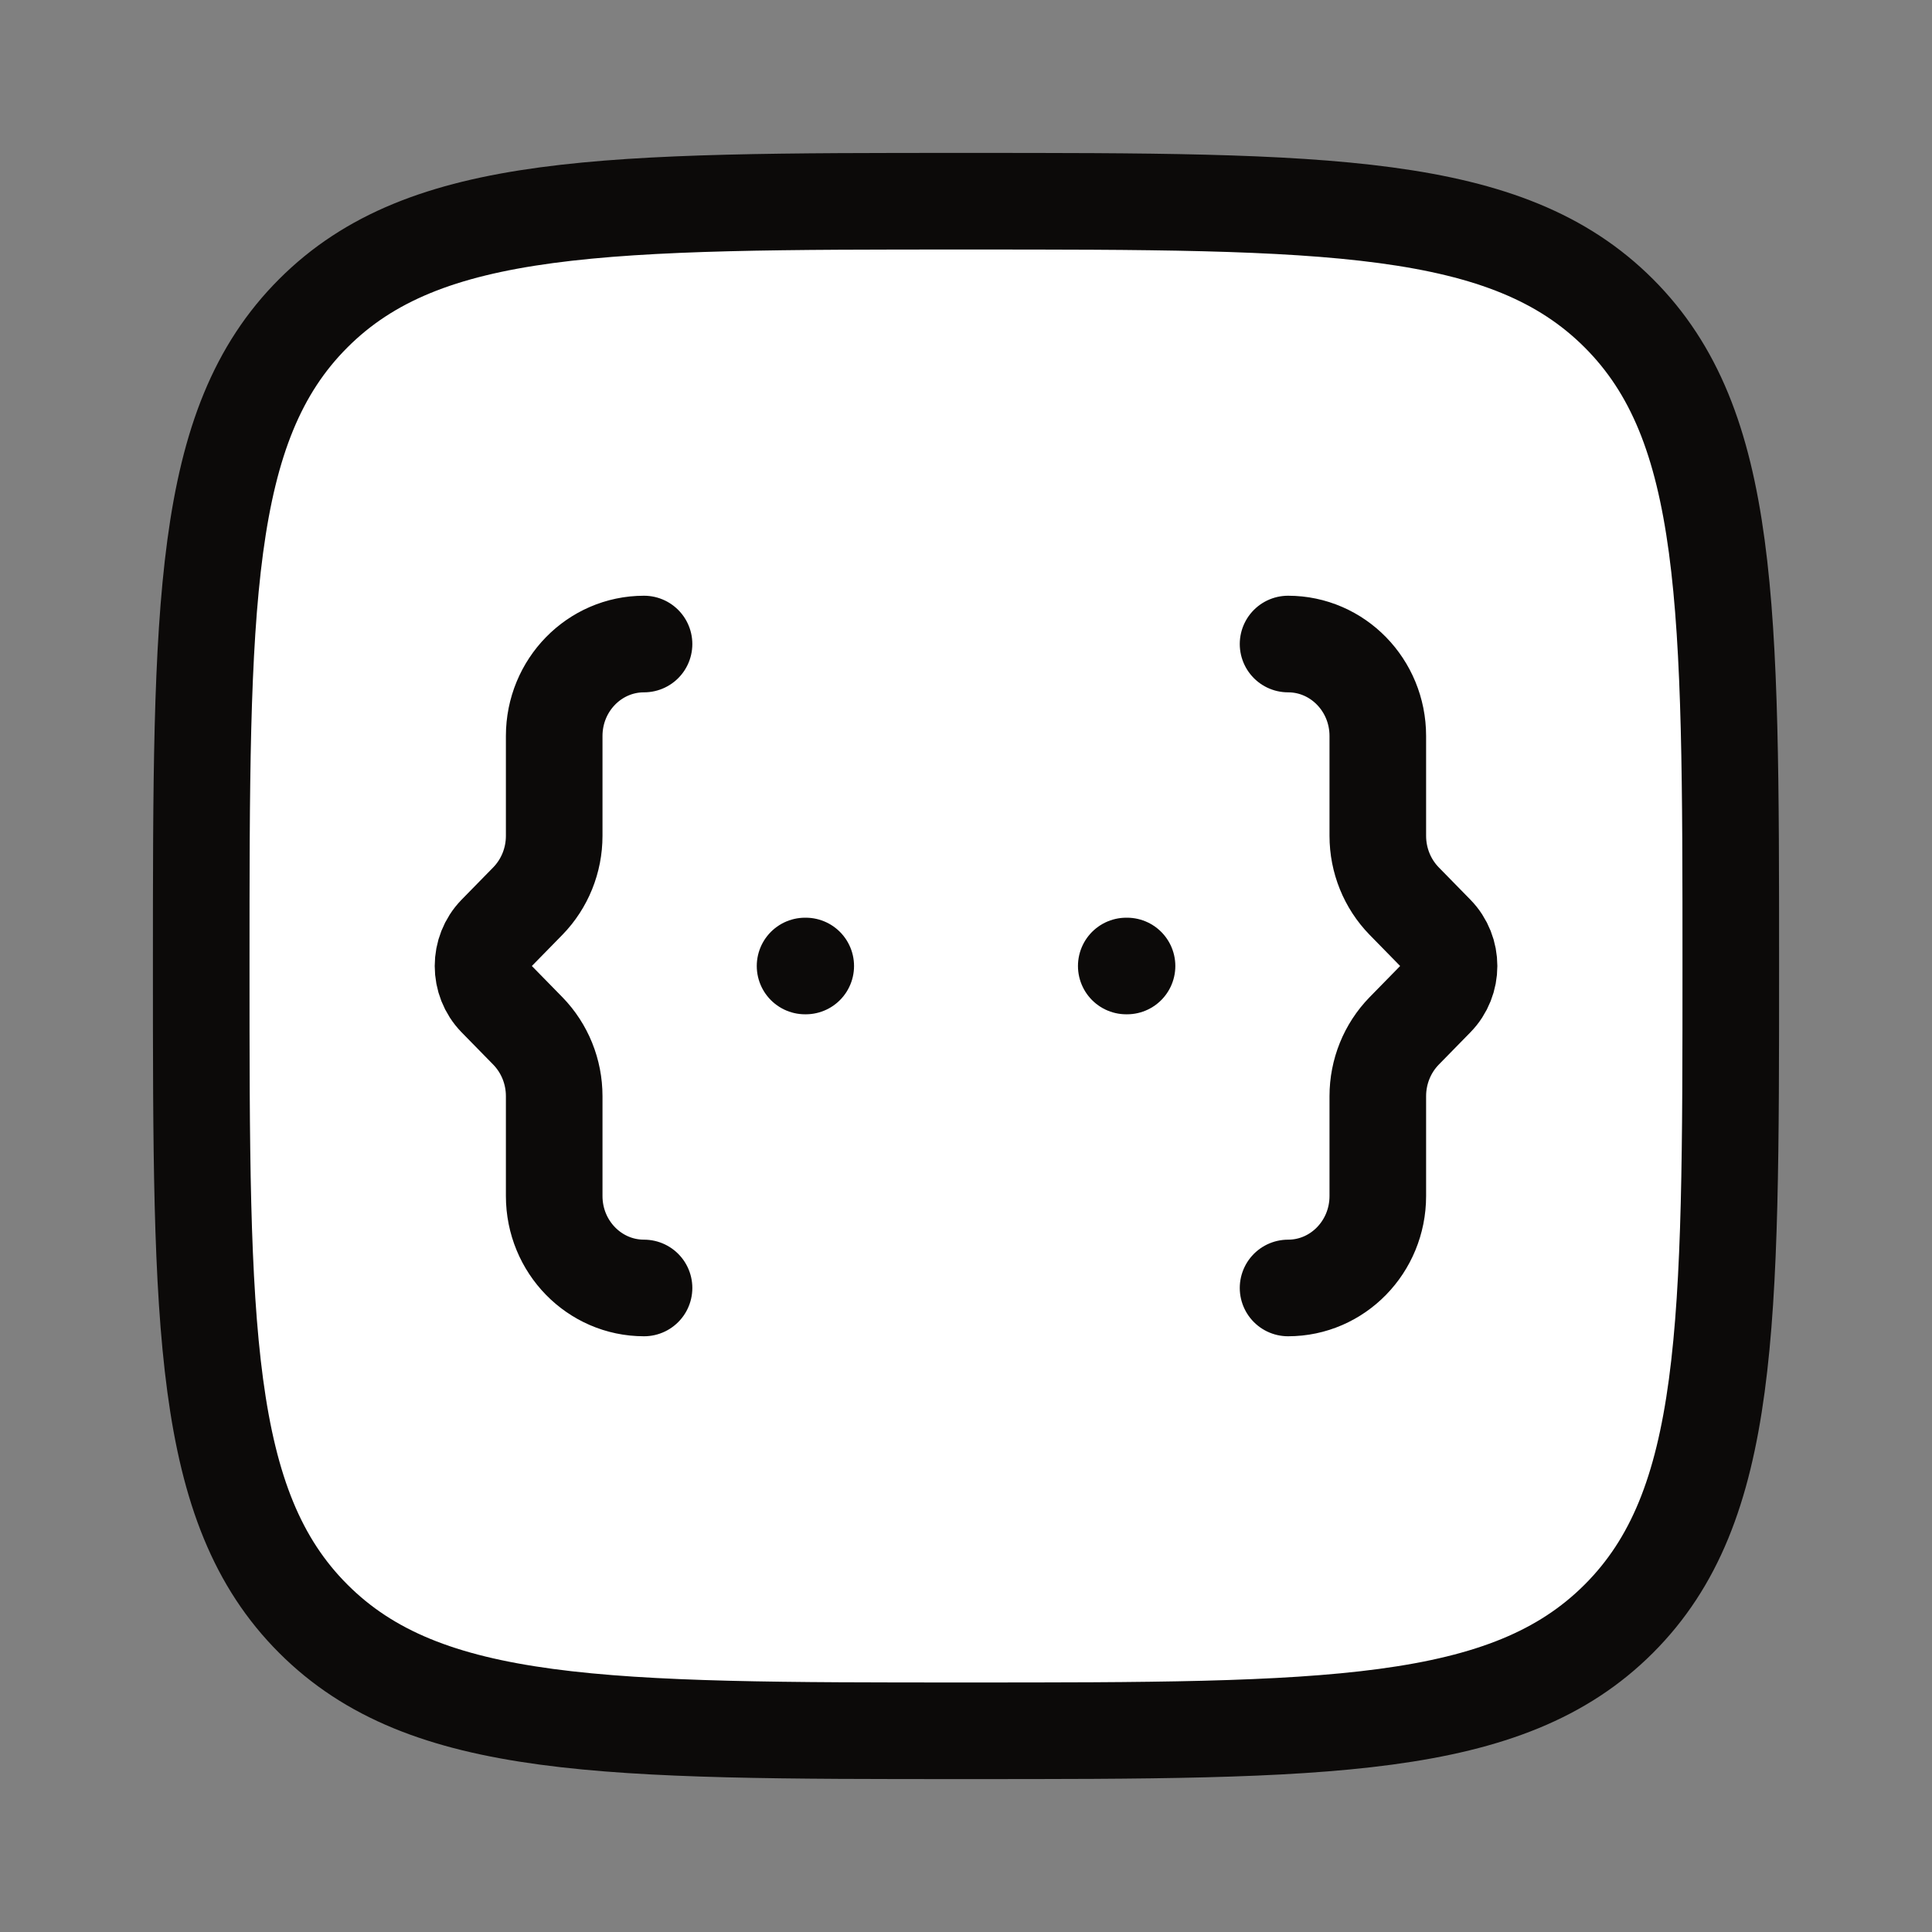 <svg width="20" height="20" viewBox="0 0 20 20" fill="none" xmlns="http://www.w3.org/2000/svg">
<rect x="0" y="0" width="20" height="20" fill="#808080" stroke="none"/>
<path d="M2.083 10C2.083 6.268 2.083 4.402 3.243 3.243C4.402 2.083 6.268 2.083 10 2.083C13.732 2.083 15.598 2.083 16.758 3.243C17.917 4.402 17.917 6.268 17.917 10C17.917 13.732 17.917 15.598 16.758 16.757C15.598 17.917 13.732 17.917 10 17.917C6.268 17.917 4.402 17.917 3.243 16.757C2.083 15.598 2.083 13.732 2.083 10Z" fill="white"/>
<path d="M2.083 10C2.083 6.268 2.083 4.402 3.243 3.243C4.402 2.083 6.268 2.083 10 2.083C13.732 2.083 15.598 2.083 16.758 3.243C17.917 4.402 17.917 6.268 17.917 10C17.917 13.732 17.917 15.598 16.758 16.757C15.598 17.917 13.732 17.917 10 17.917C6.268 17.917 4.402 17.917 3.243 16.757C2.083 15.598 2.083 13.732 2.083 10Z" stroke="#0C0A09"/>
<path d="M13.334 13.333C13.847 13.333 14.263 12.907 14.263 12.381V11.347C14.263 11.094 14.361 10.852 14.535 10.673L14.864 10.337C15.046 10.151 15.046 9.849 14.864 9.663L14.535 9.327C14.361 9.148 14.263 8.906 14.263 8.653V7.619C14.263 7.093 13.847 6.667 13.334 6.667" stroke="#0C0A09" stroke-linecap="round" stroke-linejoin="round"/>
<path d="M6.667 13.333C6.153 13.333 5.737 12.907 5.737 12.381V11.347C5.737 11.094 5.639 10.852 5.465 10.673L5.136 10.337C4.955 10.151 4.955 9.849 5.136 9.663L5.465 9.327C5.639 9.148 5.737 8.906 5.737 8.653V7.619C5.737 7.093 6.153 6.667 6.667 6.667" stroke="#0C0A09" stroke-linecap="round" stroke-linejoin="round"/>
<path d="M8.334 10H8.341M11.659 10H11.667" stroke="#0C0A09" stroke-linecap="round" stroke-linejoin="round"/>
</svg>
